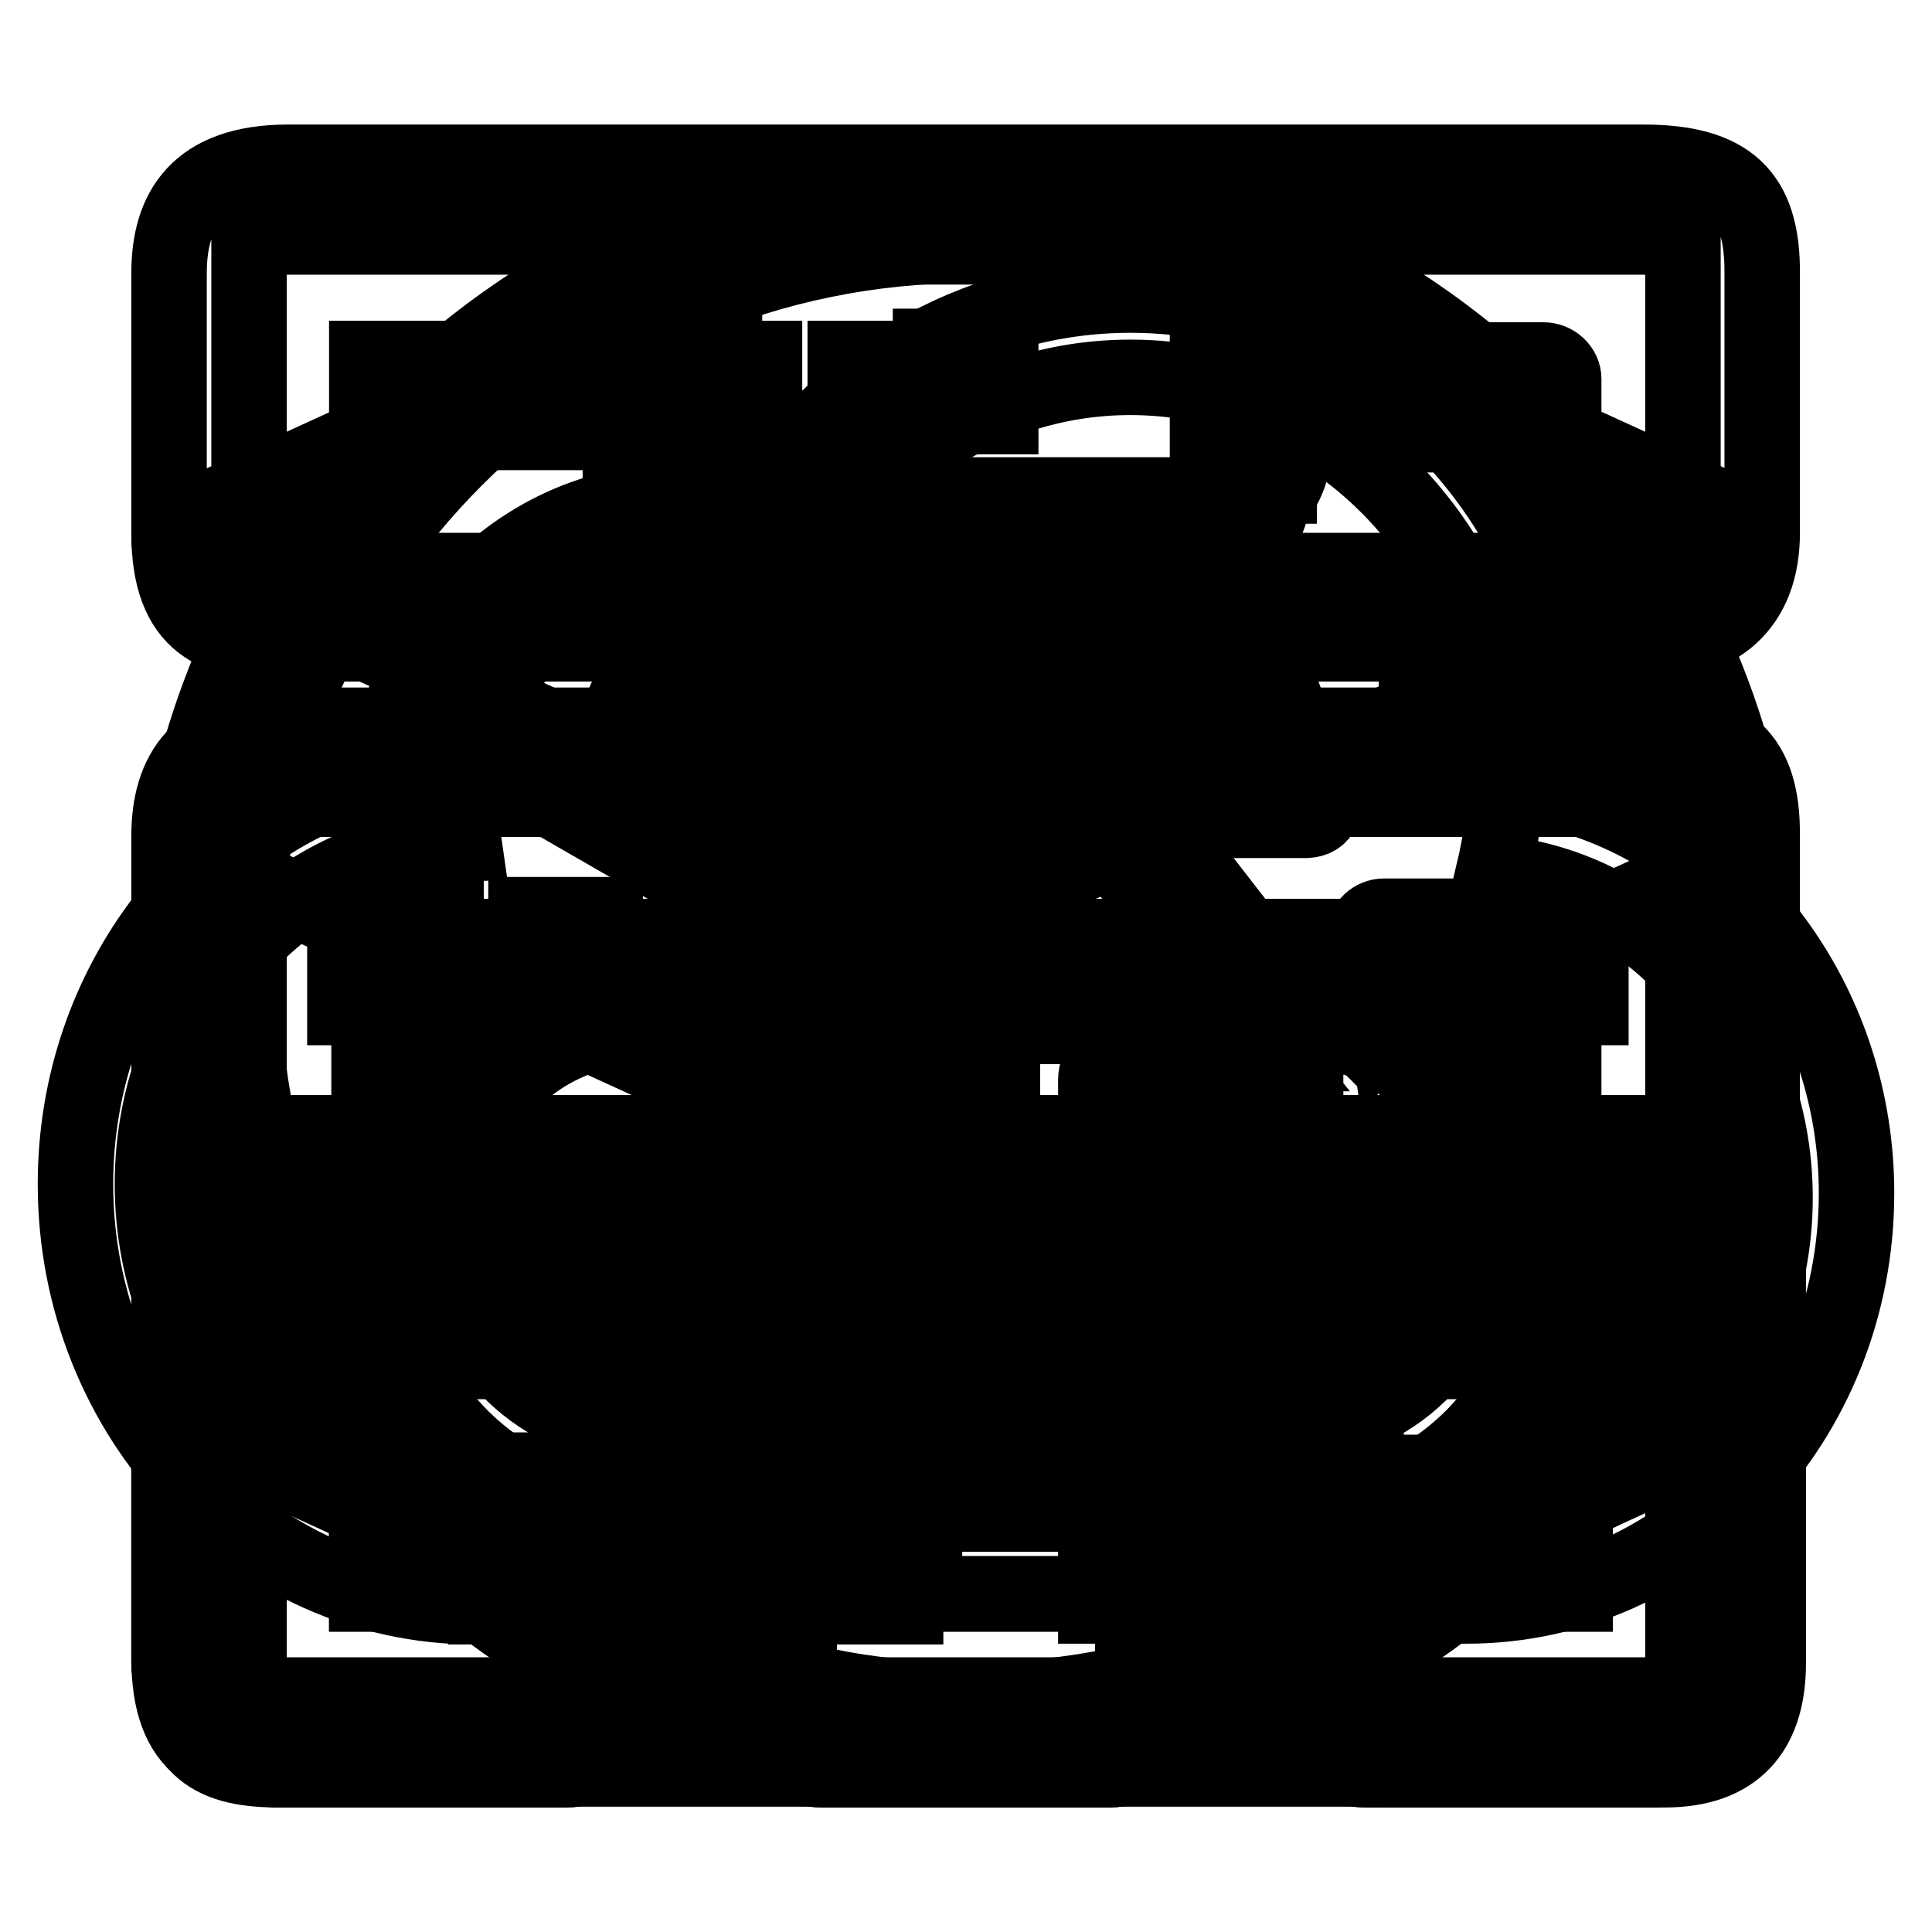 <?xml version="1.0" encoding="utf-8"?>
<!-- Svg Vector Icons : http://www.onlinewebfonts.com/icon -->
<!DOCTYPE svg PUBLIC "-//W3C//DTD SVG 1.1//EN" "http://www.w3.org/Graphics/SVG/1.1/DTD/svg11.dtd">
<svg version="1.1" xmlns="http://www.w3.org/2000/svg" xmlns:xlink="http://www.w3.org/1999/xlink" x="0px" y="0px" viewBox="0 0 256 256" enable-background="new 0 0 256 256" xml:space="preserve">
<g><g><path stroke-width="10" fill-opacity="0" stroke="#000000"  d="M217.7,170.6H38.2c-12.1,0-15.8,6.4-15.8,14.7v34.4c0,12.2,6.2,14.7,15.8,14.7h179.5c9.8,0,15.8-4.9,15.8-14.7v-34.4C233.6,174.8,229.1,170.6,217.7,170.6z M223,224.6H33v-44.2h190V224.6z"/><path stroke-width="10" fill-opacity="0" stroke="#000000"  d="M217.7,96.1H38.2c-12.1,0-15.8,6.4-15.8,14.7v34.4c0,12.2,6.2,14.7,15.8,14.7h179.5c9.8,0,15.8-4.9,15.8-14.7v-34.4C233.6,100.3,229.1,96.1,217.7,96.1z M223,150.1H33v-44.2h190V150.1z"/><path stroke-width="10" fill-opacity="0" stroke="#000000"  d="M217.7,21.5H38.2c-12.1,0-15.8,6.4-15.8,14.7v34.4c0,12.2,6.2,14.7,15.8,14.7h179.5c9.8,0,15.8-4.9,15.8-14.7V36.3C233.6,25.8,229.1,21.5,217.7,21.5z M223,75.6H33V31.4h190V75.6z"/><path stroke-width="10" fill-opacity="0" stroke="#000000"  d="M183.4,57.6h21.1c1.4,0,2.7-1.1,2.7-2.5v-4.9c0-1.3-1.2-2.5-2.7-2.5h-21.1c-1.4,0-2.6,1.1-2.6,2.5v4.9C180.8,56.6,181.9,57.6,183.4,57.6z"/><path stroke-width="10" fill-opacity="0" stroke="#000000"  d="M183.4,131.3h21.1c1.4,0,2.7-1.1,2.7-2.5v-4.9c0-1.3-1.2-2.5-2.7-2.5h-21.1c-1.4,0-2.6,1.1-2.6,2.5v4.9C180.8,130.2,181.9,131.3,183.4,131.3z"/><path stroke-width="10" fill-opacity="0" stroke="#000000"  d="M183.4,205h21.1c1.4,0,2.7-1.1,2.7-2.5v-4.9c0-1.3-1.2-2.5-2.7-2.5h-21.1c-1.4,0-2.6,1.1-2.6,2.5v4.9C180.8,203.9,181.9,205,183.4,205z"/><path stroke-width="10" fill-opacity="0" stroke="#000000"  d="M48.6,47.5h10.5v9.8H48.6V47.5z"/><path stroke-width="10" fill-opacity="0" stroke="#000000"  d="M69.7,47.5h10.5v9.8H69.7V47.5z"/><path stroke-width="10" fill-opacity="0" stroke="#000000"  d="M90.8,47.5h10.5v9.8H90.8V47.5z"/><path stroke-width="10" fill-opacity="0" stroke="#000000"  d="M112,47.5h10.5v9.8H112V47.5z"/><path stroke-width="10" fill-opacity="0" stroke="#000000"  d="M48.6,121.2h10.5v9.8H48.6V121.2z"/><path stroke-width="10" fill-opacity="0" stroke="#000000"  d="M69.7,121.2h10.5v9.8H69.7V121.2z"/><path stroke-width="10" fill-opacity="0" stroke="#000000"  d="M90.8,121.2h10.5v9.8H90.8V121.2z"/><path stroke-width="10" fill-opacity="0" stroke="#000000"  d="M112,121.2h10.5v9.8H112V121.2z"/><path stroke-width="10" fill-opacity="0" stroke="#000000"  d="M48.6,194.8h10.5v9.8H48.6V194.8z"/><path stroke-width="10" fill-opacity="0" stroke="#000000"  d="M69.7,194.8h10.5v9.8H69.7V194.8z"/><path stroke-width="10" fill-opacity="0" stroke="#000000"  d="M90.8,194.8h10.5v9.8H90.8V194.8z"/><path stroke-width="10" fill-opacity="0" stroke="#000000"  d="M112,194.8h10.5v9.8H112V194.8z"/><path stroke-width="10" fill-opacity="0" stroke="#000000"  d="M94.4,93.7h62.4v4.7H94.4V93.7z"/><path stroke-width="10" fill-opacity="0" stroke="#000000"  d="M173.8,104.1l-9.7-17.2c-0.7-1.1-2.6-2.7-4.1-2.7H95.8c-1.6,0-3.4,1.5-4.1,2.7L82,104.1c-1.3,2-0.6,3.7,1.6,3.7h88.6C174.5,107.8,175.1,106.1,173.8,104.1z"/><path stroke-width="10" fill-opacity="0" stroke="#000000"  d="M85.7,126.5h84.8c19,0,34.4,15.1,34.4,33.6v6.9c0,18.6-15.4,33.6-34.4,33.6H85.7c-19,0-34.4-15.1-34.4-33.6v-6.9C51.2,141.6,66.6,126.5,85.7,126.5z"/><path stroke-width="10" fill-opacity="0" stroke="#000000"  d="M85.3,136h85.5c13.5,0,24.5,10.7,24.5,24v5c0,13.2-11,24-24.5,24H85.3c-13.5,0-24.5-10.7-24.5-24v-5C60.7,146.8,71.7,136,85.3,136z"/><path stroke-width="10" fill-opacity="0" stroke="#000000"  d="M48.6,163.9h160.1v47.3H48.6V163.9z"/><path stroke-width="10" fill-opacity="0" stroke="#000000"  d="M123.2,103.1h9.6v56.3h-9.6V103.1z"/><path stroke-width="10" fill-opacity="0" stroke="#000000"  d="M180.8,164.1h38.4c2.6,0,4.8,2.1,4.8,4.7v51.6c0,2.6-2.1,4.7-4.8,4.7h-38.4c-2.6,0-4.8-2.1-4.8-4.7v-51.6C176,166.2,178.2,164.1,180.8,164.1z"/><path stroke-width="10" fill-opacity="0" stroke="#000000"  d="M180.8,154.7h38.3c5.3,0,14.4,8.9,14.4,14.1v51.6c0,5.2-9.1,14.1-14.4,14.1h-38.3c-5.3,0-14.4-8.9-14.4-14.1v-51.6C166.4,163.6,175.5,154.7,180.8,154.7z"/><path stroke-width="10" fill-opacity="0" stroke="#000000"  d="M99.2,32.7h57.7c2.6,0,4.8,2.1,4.8,4.7v23.5c0,2.6-2.1,4.7-4.8,4.7H99.2c-2.6,0-4.8-2.1-4.8-4.7V37.4C94.4,34.8,96.5,32.7,99.2,32.7z"/><path stroke-width="10" fill-opacity="0" stroke="#000000"  d="M156.8,23.3H99.2c-5.3,0-14.4,8.9-14.4,14.1v23.4c0,5.2,9.1,14.1,14.4,14.1h57.6c5.3,0,14.4-8.9,14.4-14.1V37.4C171.3,32.2,162.1,23.3,156.8,23.3z"/><path stroke-width="10" fill-opacity="0" stroke="#000000"  d="M108.8,164.1h38.4c2.6,0,4.8,2.1,4.8,4.7v51.6c0,2.6-2.1,4.7-4.8,4.7h-38.4c-2.6,0-4.8-2.1-4.8-4.7v-51.6C104,166.2,106.2,164.1,108.8,164.1z"/><path stroke-width="10" fill-opacity="0" stroke="#000000"  d="M108.8,154.7h38.3c5.3,0,14.4,8.9,14.4,14.1v51.6c0,5.2-9.1,14.1-14.4,14.1h-38.3c-5.3,0-14.4-8.9-14.4-14.1v-51.6C94.4,163.6,103.5,154.7,108.8,154.7z"/><path stroke-width="10" fill-opacity="0" stroke="#000000"  d="M36.8,164.1h38.4c2.6,0,4.8,2.1,4.8,4.7v51.6c0,2.6-2.1,4.7-4.8,4.7H36.8c-2.6,0-4.8-2.1-4.8-4.7v-51.6C32,166.2,34.2,164.1,36.8,164.1z"/><path stroke-width="10" fill-opacity="0" stroke="#000000"  d="M36.8,154.7h38.3c5.3,0,14.4,8.9,14.4,14.1v51.6c0,5.2-9.1,14.1-14.4,14.1H36.8c-5.3,0-14.4-8.9-14.4-14.1v-51.6C22.4,163.6,31.5,154.7,36.8,154.7z"/><path stroke-width="10" fill-opacity="0" stroke="#000000"  d="M36.8,154.7h38.3c5.3,0,14.4,8.9,14.4,14.1v51.6c0,5.2-9.1,14.1-14.4,14.1H36.8c-5.3,0-14.4-8.9-14.4-14.1v-51.6C22.4,163.6,31.5,154.7,36.8,154.7z"/><path stroke-width="10" fill-opacity="0" stroke="#000000"  d="M108.8,154.7h38.3c5.3,0,14.4,8.9,14.4,14.1v51.6c0,5.2-9.1,14.1-14.4,14.1h-38.3c-5.3,0-14.4-8.9-14.4-14.1v-51.6C94.4,163.6,103.5,154.7,108.8,154.7z"/><path stroke-width="10" fill-opacity="0" stroke="#000000"  d="M156.8,23.3H99.2c-5.3,0-14.4,8.9-14.4,14.1v23.4c0,5.2,9.1,14.1,14.4,14.1h57.6c5.3,0,14.4-8.9,14.4-14.1V37.4C171.3,32.2,162.1,23.3,156.8,23.3z"/><path stroke-width="10" fill-opacity="0" stroke="#000000"  d="M180.8,154.7h38.3c5.3,0,14.4,8.9,14.4,14.1v51.6c0,5.2-9.1,14.1-14.4,14.1h-38.3c-5.3,0-14.4-8.9-14.4-14.1v-51.6C166.4,163.6,175.5,154.7,180.8,154.7z"/><path stroke-width="10" fill-opacity="0" stroke="#000000"  d="M123.2,103.1h9.6v56.3h-9.6V103.1z"/><path stroke-width="10" fill-opacity="0" stroke="#000000"  d="M85.7,126.5h84.8c19,0,34.4,15.1,34.4,33.6v6.9c0,18.6-15.4,33.6-34.4,33.6H85.7c-19,0-34.4-15.1-34.4-33.6v-6.9C51.2,141.6,66.6,126.5,85.7,126.5z"/><path stroke-width="10" fill-opacity="0" stroke="#000000"  d="M85.3,136h85.5c13.5,0,24.5,10.7,24.5,24v5c0,13.2-11,24-24.5,24H85.3c-13.5,0-24.5-10.7-24.5-24v-5C60.7,146.8,71.7,136,85.3,136z"/><path stroke-width="10" fill-opacity="0" stroke="#000000"  d="M48.6,163.9h160.1v47.3H48.6V163.9z"/><path stroke-width="10" fill-opacity="0" stroke="#000000"  d="M95.8,84.2H160c1.6,0,3.4,1.5,4.1,2.7l9.7,17.2c1.3,2,0.6,3.7-1.6,3.7H83.6c-2.2,0-2.9-1.7-1.6-3.7l9.7-17.2C92.4,85.7,94.3,84.2,95.8,84.2z"/><path stroke-width="10" fill-opacity="0" stroke="#000000"  d="M220.6,154.7h-34.9c-8.7,0-13.7,4.7-13.7,14.1v51.6c0,10.8,4.4,14.1,13.7,14.1h34.9c9.2,0,13.7-5,13.7-14.1v-51.6C234.3,159.4,228.9,154.7,220.6,154.7z M225.2,220.4c0,2.6-2,4.7-4.6,4.7h-35c-2.5,0-4.6-2.1-4.6-4.7v-51.6c0-2.6,2-4.7,4.6-4.7h35c2.5,0,4.6,2.1,4.6,4.7L225.2,220.4L225.2,220.4z"/><path stroke-width="10" fill-opacity="0" stroke="#000000"  d="M145.5,154.7h-34.9c-8.7,0-13.7,3.3-13.7,14.1v51.6c0,10.8,4.4,14.1,13.7,14.1h34.9c9.2,0,13.7-5,13.7-14.1v-51.6C159.2,158.5,155.9,154.7,145.5,154.7z M150.1,220.4c0,2.6-2,4.7-4.6,4.7h-35c-2.5,0-4.6-2.1-4.6-4.7v-51.6c0-2.6,2-4.7,4.6-4.7h35c2.5,0,4.6,2.1,4.6,4.7V220.4z"/><path stroke-width="10" fill-opacity="0" stroke="#000000"  d="M71.7,154.7H36.8c-8.7,0-13.7,3.3-13.7,14.1v51.6c0,10.8,4.4,14.1,13.7,14.1h34.9c9.2,0,13.7-5,13.7-14.1v-51.6C85.4,158.5,82.1,154.7,71.7,154.7z M76.4,220.4c0,2.6-2,4.7-4.6,4.7h-35c-2.5,0-4.6-2.1-4.6-4.7v-51.6c0-2.6,2-4.7,4.6-4.7h35c2.5,0,4.6,2.1,4.6,4.7L76.4,220.4L76.4,220.4z"/><path stroke-width="10" fill-opacity="0" stroke="#000000"  d="M207.2,161.2v-23c0-10.2-3.3-14.1-13.7-14.1H62.6c-8.7,0-13.7,3.3-13.7,14.1v23l9.1,0v-23c0-2.6,2-4.7,4.6-4.7h130.9c2.5,0,4.6,2.1,4.6,4.7v23L207.2,161.2z"/><path stroke-width="10" fill-opacity="0" stroke="#000000"  d="M155.4,23.3h-54.7C91.5,23.3,87,27,87,37.4v23.4c0,10.6,3,14.1,13.7,14.1h54.7c11,0,13.7-4.6,13.7-14.1V37.4C169.1,28.5,165.8,23.3,155.4,23.3z M160,60.9c0,2.6-2,4.7-4.6,4.7h-54.8c-2.5,0-4.6-2.1-4.6-4.7V37.4c0-2.6,2-4.7,4.6-4.7h54.8c2.5,0,4.6,2.1,4.6,4.7L160,60.9L160,60.9z"/><path stroke-width="10" fill-opacity="0" stroke="#000000"  d="M123.4,103.1h9.2v56.3h-9.2V103.1z"/><path stroke-width="10" fill-opacity="0" stroke="#000000"  d="M174.7,104.9l-7.1-19.5c-2.1-4.2-3.9-4.4-8.9-4.4H92.9c-5.9,0-6.8,4.5-6.6,3.9l-8.9,20.1c-1.2,2-0.6,3.7,1.5,3.7h94.2C175.2,108.6,175.9,106.9,174.7,104.9z M165.3,101.3l-78.7,0.2L92,86.9l69.9,0.3L165.3,101.3z"/><path stroke-width="10" fill-opacity="0" stroke="#000000"  d="M63.5,212.9L63.5,212.9L63.5,212.9L63.5,212.9z"/><path stroke-width="10" fill-opacity="0" stroke="#000000"  d="M209.6,105.9c0-1.1,0.2-2.2,0.2-3.3c0-35.1-26.9-63.5-60-63.5c-21,0-39.4,11.4-50.1,28.7c-3.1-0.9-6.4-1.4-9.8-1.4c-19.8,0-36.2,15.7-38.6,36C27.7,108,10,130.2,10,156.9c0,30.9,23.7,56,52.9,56c0.2,0,0.4,0,0.6,0l-1.8-10.7V202c-23-0.7-41.5-20.6-41.5-45.1c0-24.4,18.4-44.3,41.3-45.1c-0.2-1.4-0.4-2.8-0.4-4.3C61,90.6,73.9,77,89.9,77c5.3,0,10.2,1.6,14.5,4.3c7.7-18.4,25.1-31.3,45.4-31.3c27.4,0,49.7,23.6,49.7,52.6c0,4.5-0.6,8.8-1.6,13c20.9,1.9,37.3,20.5,37.3,43.1c0,23.9-18.3,43.3-40.9,43.3c0,0-0.1,0-0.1,0l-41.8-0.1c0-15.6-0.1-55.3-0.1-55.3h25.7c-3.3,0-2.6-0.2-2.1-0.6c1-0.6,2.1-2,2.1-3.9c0-1.7-0.8-3.3-2.4-4.9c-1.8-1.9-22.1-28.2-36.4-46.7c-0.5-0.6-0.9-1.3-1.4-1.8c-0.3-0.3-1.8-1.9-4.3-2c-1.2,0-3,0.3-4.7,2c-0.1,0.1-0.2,0.2-0.3,0.3l-38.8,49.4c-1,1-1.4,2.1-1.4,3.3c0,1.7,1.1,3.8,4.1,4.4c1,0.2,2,0.2,2,0.2h18.5v55.8H61.7l1.9,10.8l56.4,0l0,0c0,0,0,0,0,0l0-7V202v-59.3c0-1.9-1.6-3.5-3.5-3.5H97.9l35.4-44.9c6.5,8.5,27.9,36.4,35.1,45.3h-19.7c-0.9,0-1.8,0.4-2.5,1c-0.6,0.7-1,1.5-1,2.5c0,0,0,0,0,0c0,0,0.1,62.7,0,62.7v7c0.3,0,0.5-0.1,0.7-0.1v0.1h48.4c28.6,0,51.7-24.5,51.7-54.7C246,133.6,230.7,112.8,209.6,105.9z"/><path stroke-width="10" fill-opacity="0" stroke="#000000"  d="M25.1,74.5l96.2,44c3.6,1.7,9.6,1.7,13.2,0l96.2-44c3.6-1.7,3.6-4.4,0-6l-96.2-43.9c-3.6-1.7-9.6-1.7-13.2,0l-96.2,44C21.5,70.1,21.5,72.9,25.1,74.5z"/><path stroke-width="10" fill-opacity="0" stroke="#000000"  d="M25.1,189.2l96.2,44c3.6,1.7,9.6,1.7,13.2,0l96.2-44"/><path stroke-width="10" fill-opacity="0" stroke="#000000"  d="M25.1,151l96.2,43.9c3.6,1.7,9.6,1.7,13.2,0l96.2-43.9"/><path stroke-width="10" fill-opacity="0" stroke="#000000"  d="M25.1,112.8l96.2,44c3.6,1.7,9.6,1.7,13.2,0l96.2-44"/><path stroke-width="10" fill-opacity="0" stroke="#000000"  d="M128,23.3c-58.3,0-105.6,47.3-105.6,105.6S69.7,234.4,128,234.4c58.3,0,105.6-47.3,105.6-105.6S186.3,23.3,128,23.3z M128.5,225.3c-53.2,0-96.4-43.2-96.4-96.4c0-53.2,43.2-96.4,96.4-96.4c53.2,0,96.4,43.2,96.4,96.4C224.9,182.1,181.8,225.3,128.5,225.3z"/><path stroke-width="10" fill-opacity="0" stroke="#000000"  d="M130.9,139.3l-55.7-32.1l4.6-7.9l55.7,32.1L130.9,139.3z"/><path stroke-width="10" fill-opacity="0" stroke="#000000"  d="M187.7,160.5h9.3v9.3h-9.3V160.5z"/><path stroke-width="10" fill-opacity="0" stroke="#000000"  d="M57.8,165.2h9.3v9.3h-9.3V165.2L57.8,165.2z"/><path stroke-width="10" fill-opacity="0" stroke="#000000"  d="M45.6,124.2H55v9.3h-9.3V124.2L45.6,124.2z"/><path stroke-width="10" fill-opacity="0" stroke="#000000"  d="M54.6,85.4h9.3v9.3h-9.3L54.6,85.4L54.6,85.4z"/><path stroke-width="10" fill-opacity="0" stroke="#000000"  d="M82.2,58.6h9.3V68h-9.3V58.6z"/><path stroke-width="10" fill-opacity="0" stroke="#000000"  d="M123.3,45.9h9.3v9.3h-9.3V45.9L123.3,45.9z"/><path stroke-width="10" fill-opacity="0" stroke="#000000"  d="M160.2,55.1h9.3v9.3h-9.3V55.1z"/><path stroke-width="10" fill-opacity="0" stroke="#000000"  d="M187.7,82.7h9.3V92h-9.3V82.7z"/><path stroke-width="10" fill-opacity="0" stroke="#000000"  d="M201.5,124.2h9.3v9.3h-9.3V124.2L201.5,124.2z"/></g></g>
</svg>